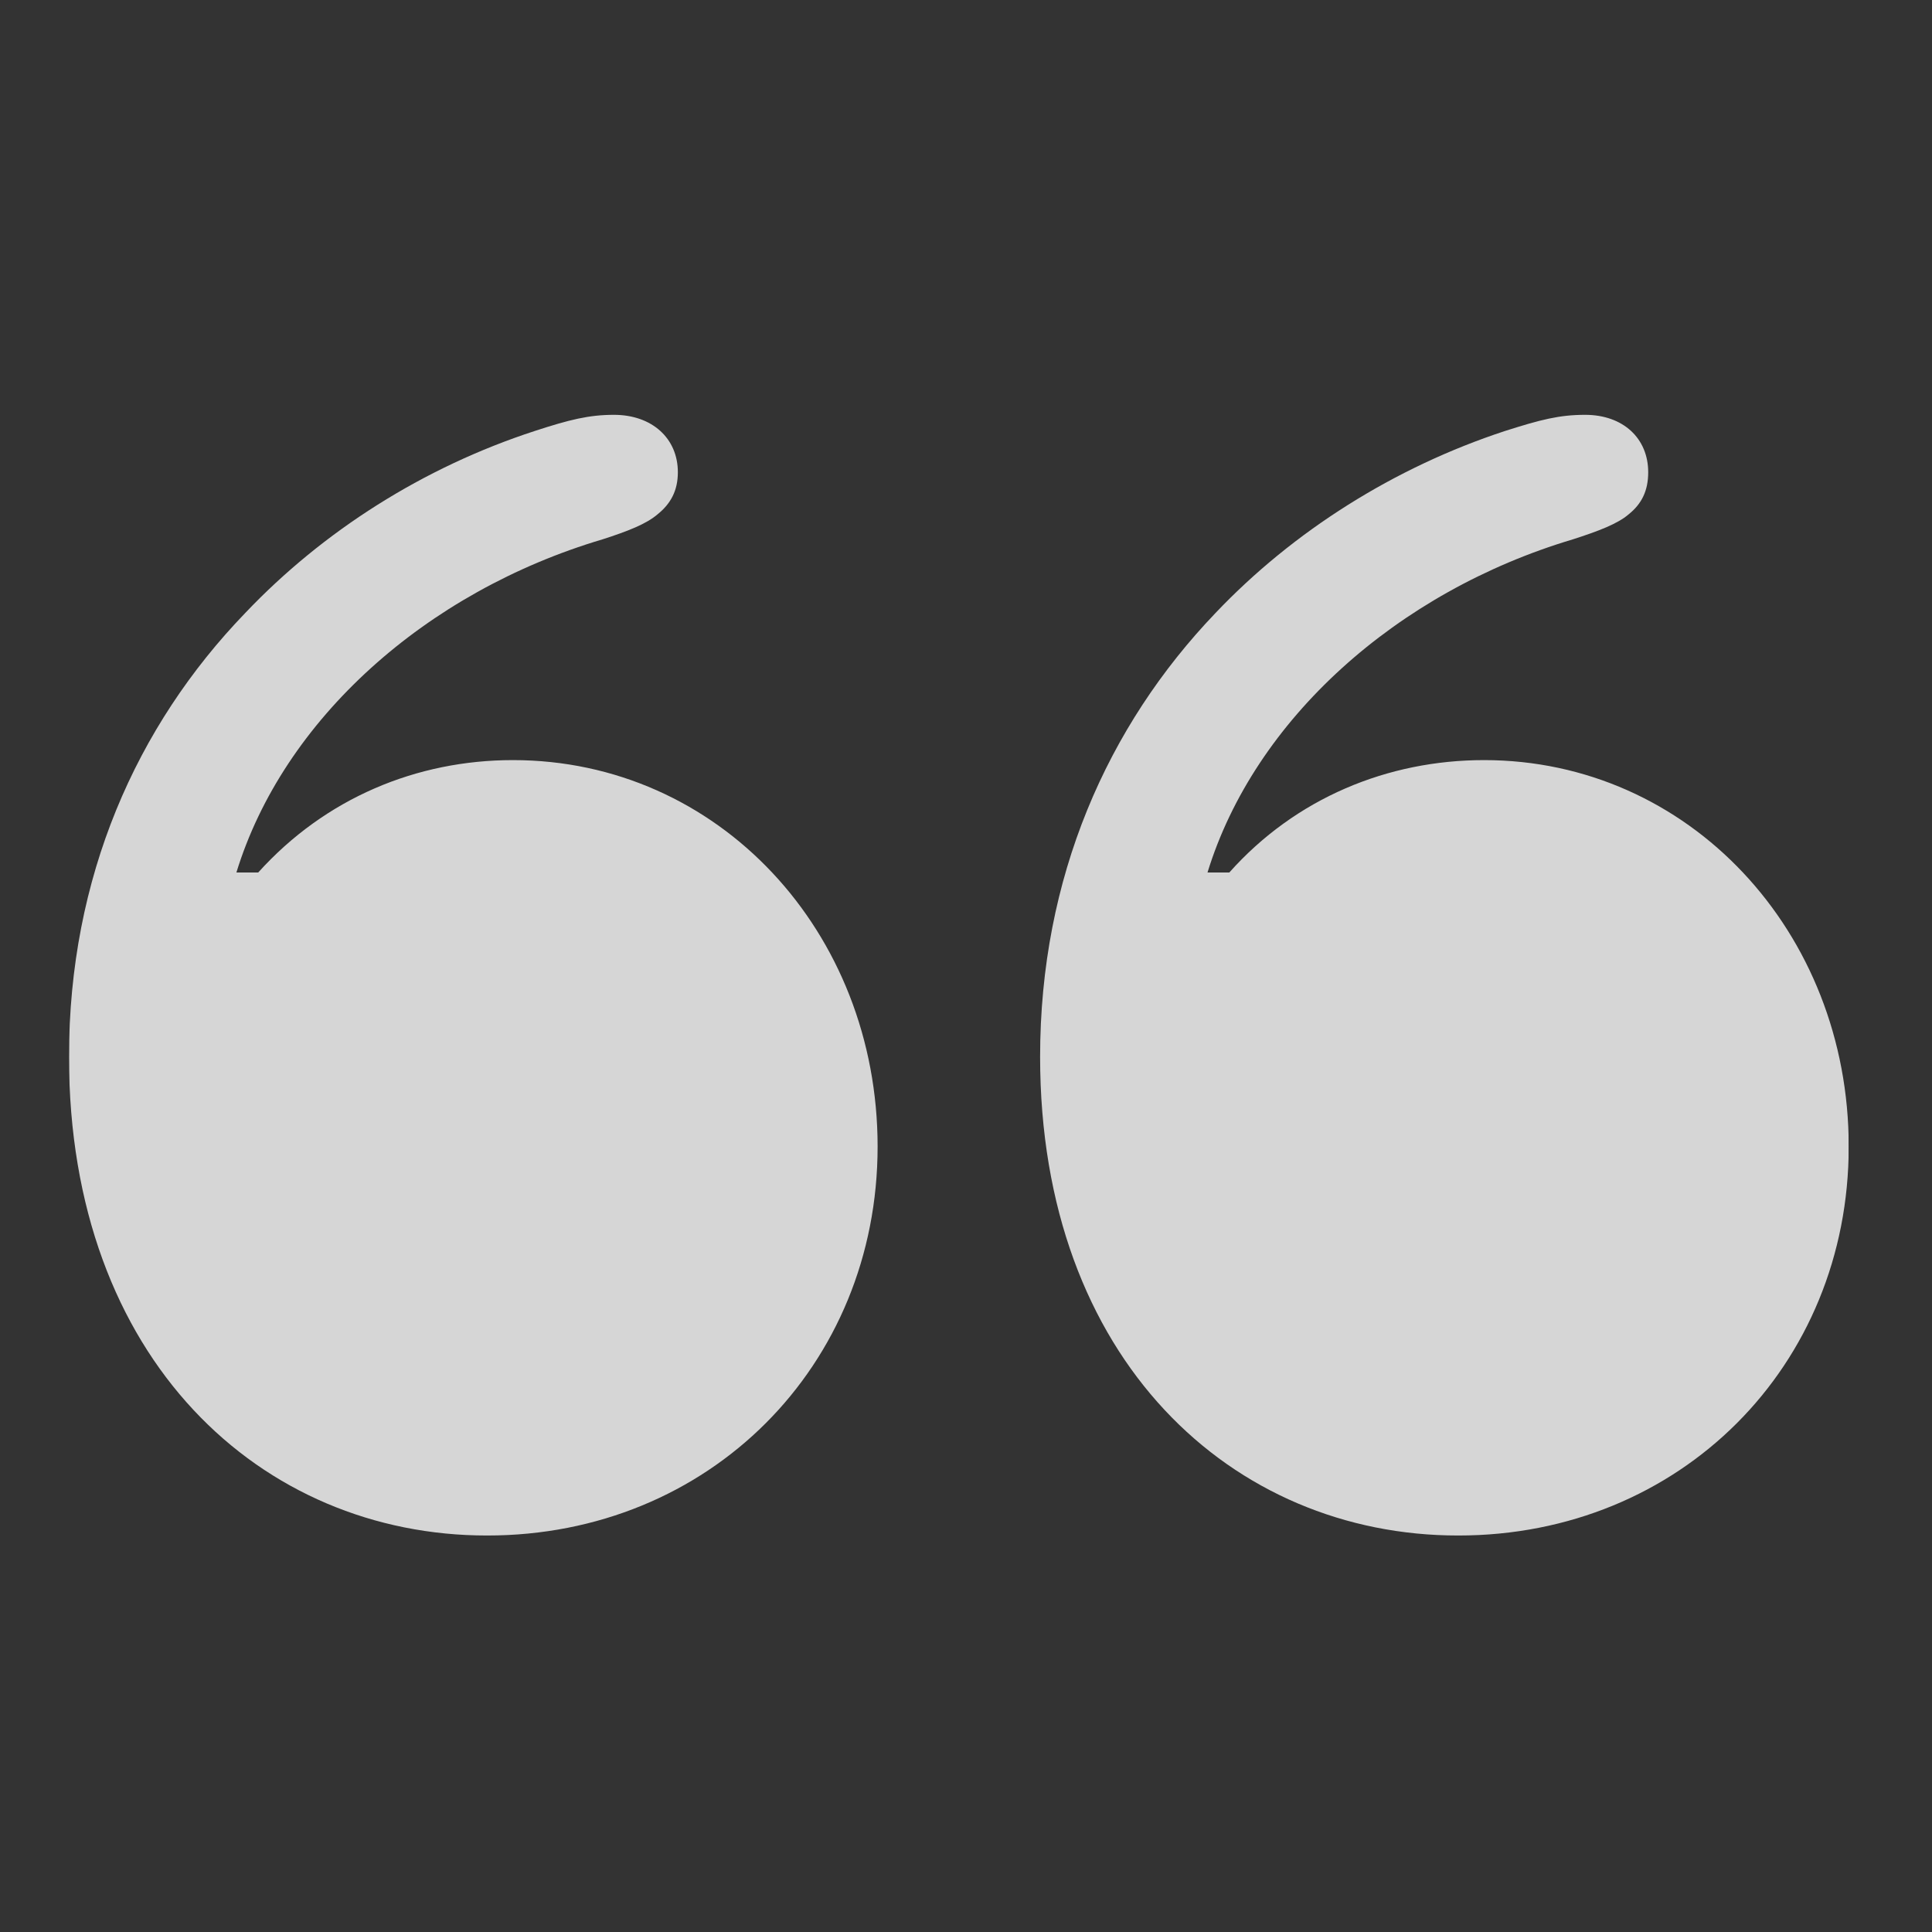 <svg width="28" height="28" viewBox="0 0 28 28" fill="none" xmlns="http://www.w3.org/2000/svg">
<rect x="0" y="0" width="28" height="28" fill="#333333" stroke="none"/>
<g clip-path="url(#clip0_6612_90952)">
<g opacity="0.8">
<path d="M12.719 16.617C12.719 13.5 10.41 11.016 7.434 11.016C6.039 11.016 4.715 11.566 3.742 12.645H3.426C4.105 10.43 6.168 8.578 8.734 7.816C9.098 7.699 9.367 7.594 9.531 7.453C9.719 7.301 9.824 7.113 9.824 6.844C9.824 6.352 9.449 6.012 8.898 6.012C8.535 6.012 8.254 6.082 7.75 6.246C6.133 6.773 4.68 7.699 3.555 8.883C1.973 10.523 1 12.715 1 15.316C1 19.711 3.789 22.254 7.059 22.254C10.281 22.254 12.719 19.793 12.719 16.617ZM26.793 16.617C26.793 13.5 24.473 11.016 21.508 11.016C20.113 11.016 18.777 11.566 17.816 12.645H17.5C18.18 10.43 20.242 8.578 22.797 7.816C23.16 7.699 23.441 7.594 23.605 7.453C23.793 7.301 23.887 7.113 23.887 6.844C23.887 6.352 23.523 6.012 22.973 6.012C22.598 6.012 22.328 6.082 21.812 6.246C20.207 6.773 18.742 7.699 17.617 8.883C16.047 10.523 15.074 12.715 15.074 15.316C15.074 19.711 17.863 22.254 21.133 22.254C24.355 22.254 26.793 19.793 26.793 16.617Z" fill="white"/>
</g>
</g>
<defs>
<clipPath id="clip0_6612_90952">
<rect width="25.793" height="16.254" fill="white" transform="translate(1 6)"/>
</clipPath>
</defs>
</svg>
